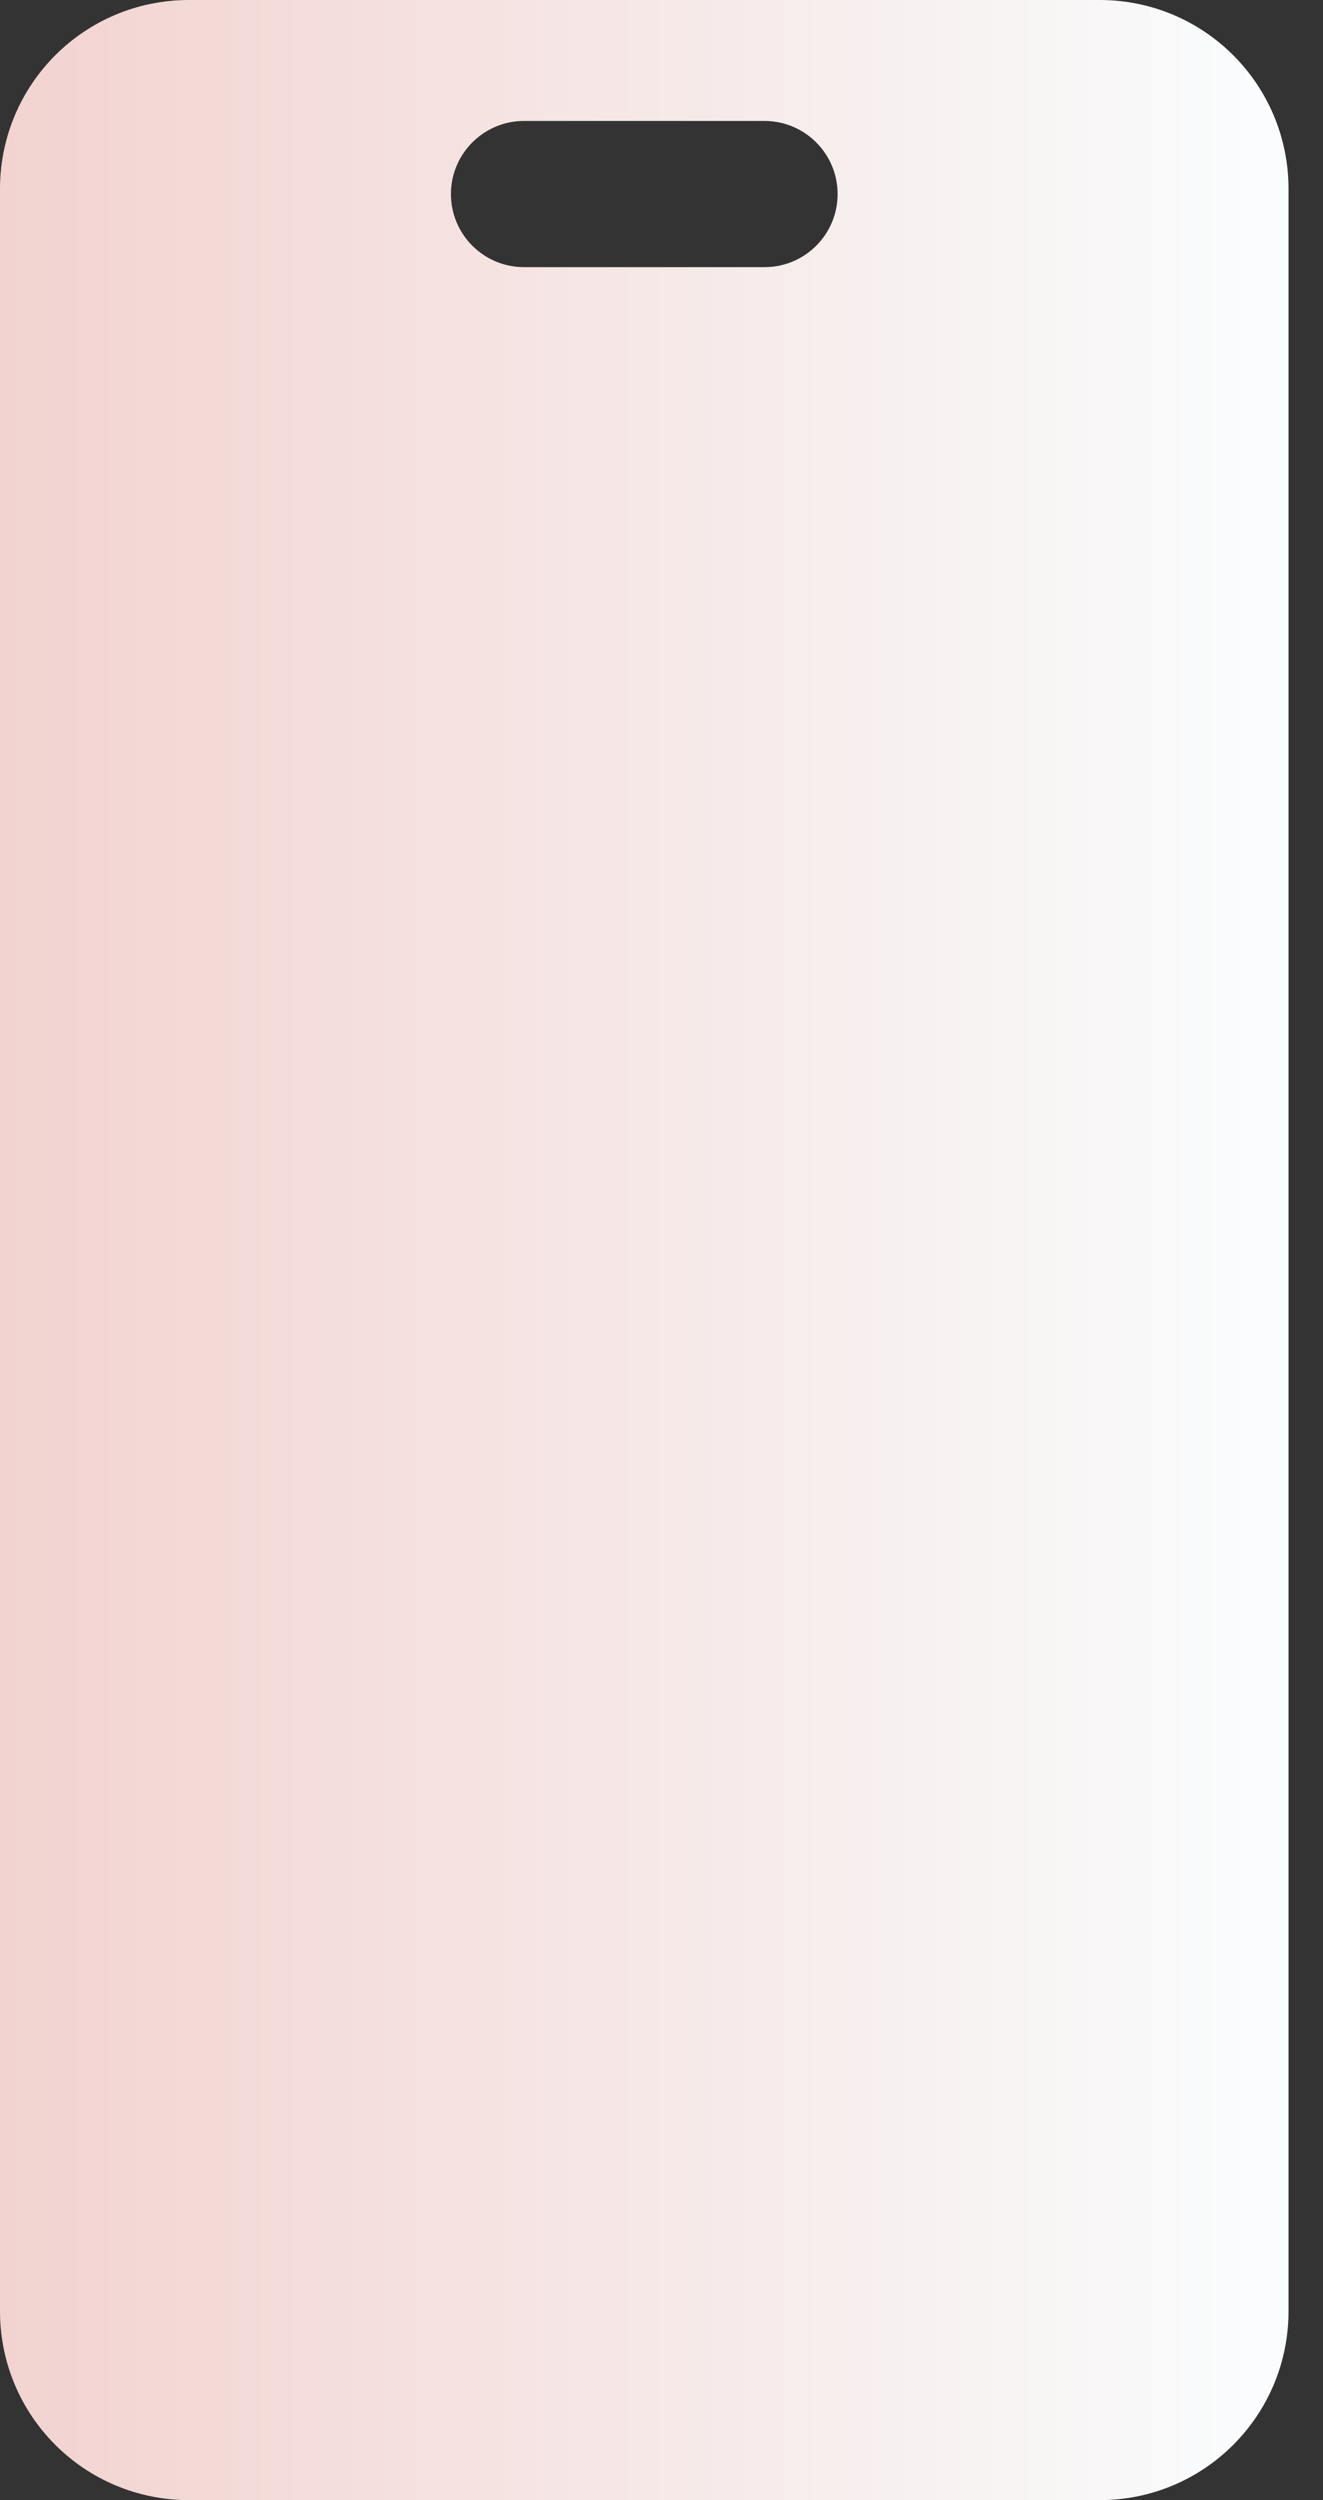 <svg width="18" height="34" viewBox="0 0 18 34" fill="none" xmlns="http://www.w3.org/2000/svg">
<rect x="0" y="0" width="18" height="34" fill="#333333" stroke="none"/>
<g clip-path="url(#clip0_373_10972)">
<path d="M14.961 0H2.571C1.148 0 0 1.148 0 2.571V31.429C0 32.852 1.148 34 2.571 34H14.961C16.383 34 17.531 32.852 17.531 31.429V2.571C17.531 1.148 16.383 0 14.961 0ZM7.129 1.645H10.402C10.951 1.645 11.396 2.091 11.396 2.639C11.396 3.188 10.951 3.633 10.402 3.633H7.129C6.581 3.633 6.135 3.188 6.135 2.639C6.135 2.091 6.581 1.645 7.129 1.645Z" fill="url(#paint0_linear_373_10972)"/>
</g>
<defs>
<linearGradient id="paint0_linear_373_10972" x1="0" y1="17" x2="17.531" y2="17" gradientUnits="userSpaceOnUse">
<stop stop-color="#F2D3D0"/>
<stop offset="1" stop-color="#FAFDFE"/>
</linearGradient>
<clipPath id="clip0_373_10972">
<rect width="17.531" height="34" fill="white"/>
</clipPath>
</defs>
</svg>
